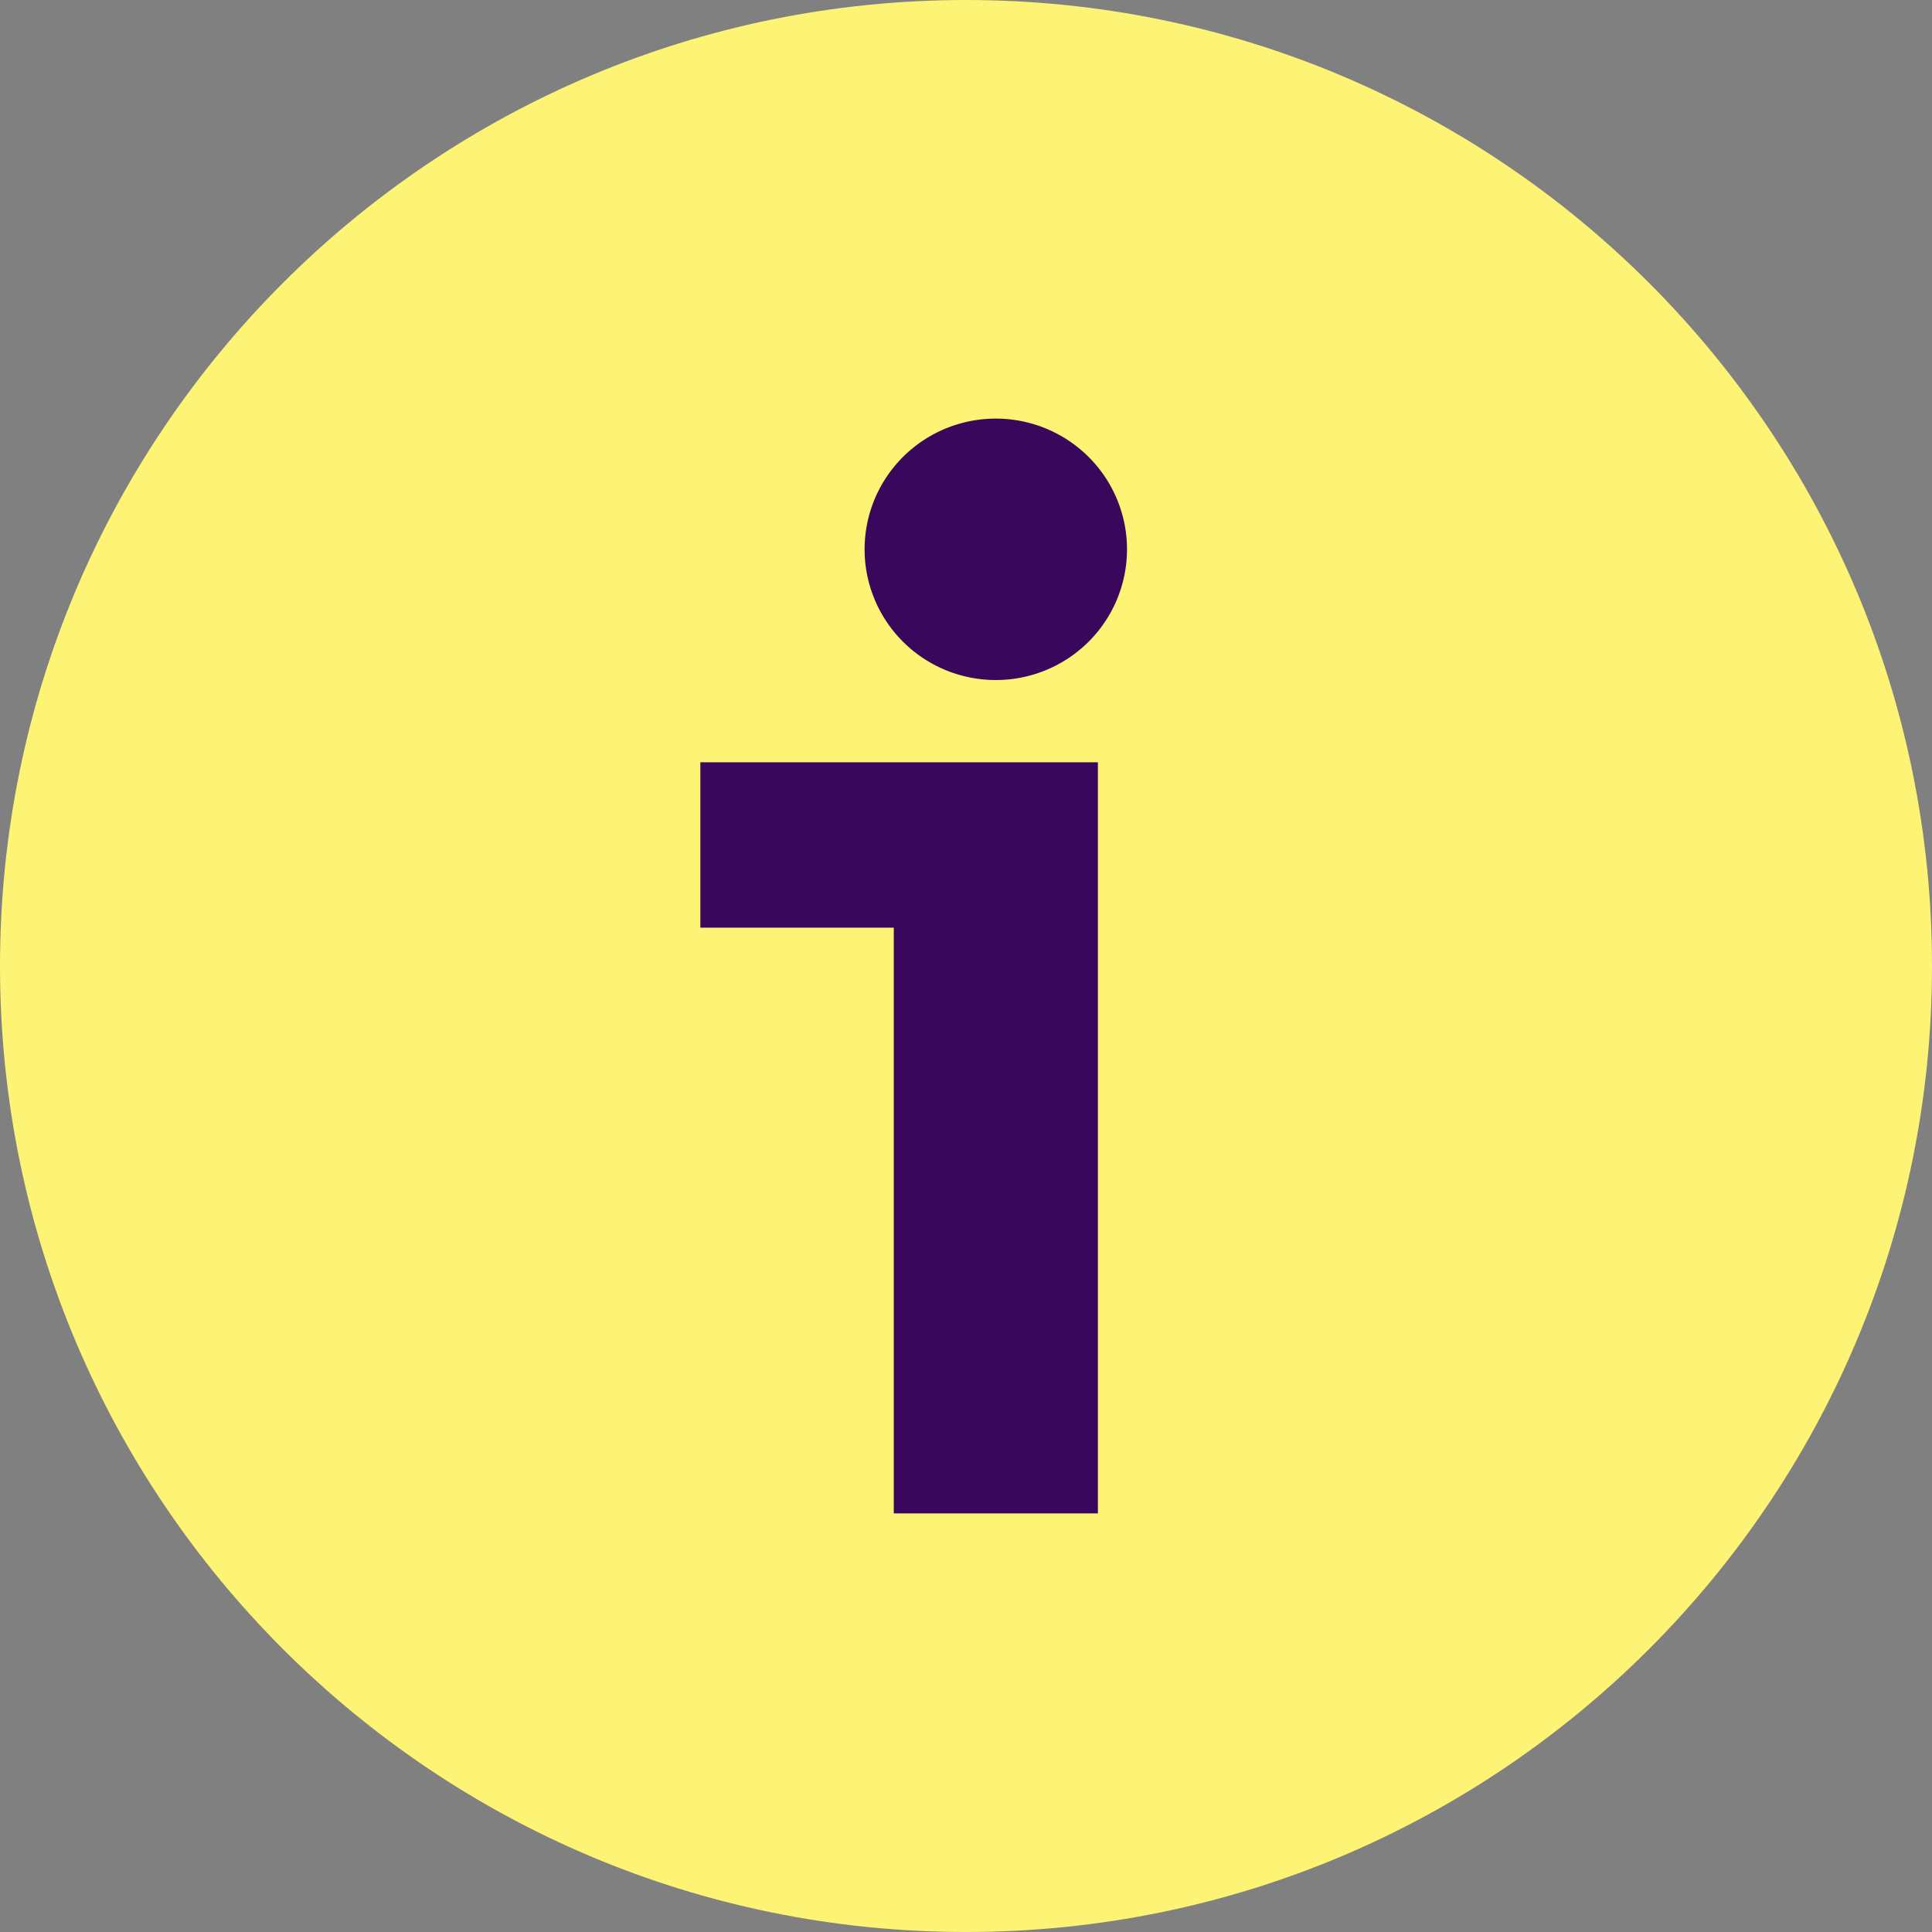 <svg xmlns="http://www.w3.org/2000/svg" fill="none" viewBox="0 0 500 500"><rect x="0" y="0" width="500" height="500" fill="#808080" stroke="none"/><g clip-path="url(#a)"><path fill="#FDF374" d="M250 500c138.071 0 250-111.929 250-250S388.071 0 250 0 0 111.929 0 250s111.929 250 250 250Z"/><path fill="#39075B" d="M257.73 175.993a34.044 34.044 0 0 0 18.859-5.709 33.861 33.861 0 0 0 12.498-15.186 33.72 33.72 0 0 0 1.925-19.545 33.795 33.795 0 0 0-9.296-17.317 33.995 33.995 0 0 0-17.385-9.254 34.068 34.068 0 0 0-19.615 1.928 33.924 33.924 0 0 0-15.236 12.46 33.728 33.728 0 0 0-3.135 31.743 33.815 33.815 0 0 0 7.365 10.977 33.964 33.964 0 0 0 11.021 7.333 34.065 34.065 0 0 0 12.999 2.57Zm-76.48 21.286v42.804h50.06v151.584h52.823V197.279H181.25Z"/></g><defs><clipPath id="a"><path fill="#fff" d="M0 0h500v500H0z"/></clipPath></defs></svg>